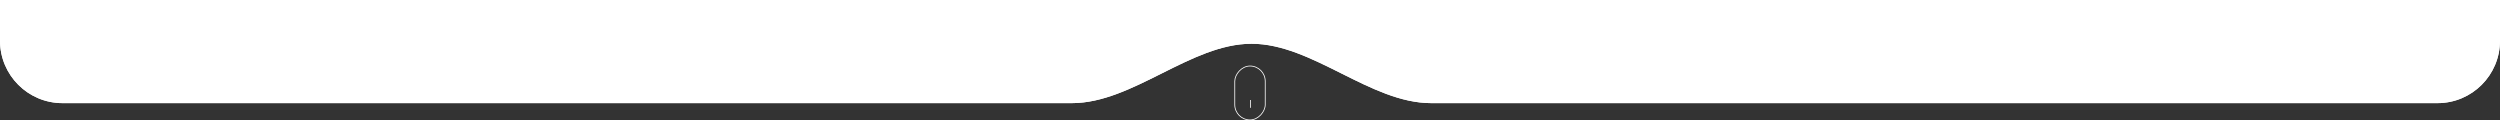 <?xml version="1.0" encoding="UTF-8"?> <svg xmlns="http://www.w3.org/2000/svg" width="1600" height="77" viewBox="0 0 1600 77" fill="none"><rect x="0" y="0" width="1600" height="77" fill="#333333" stroke="none"/><path fill-rule="evenodd" clip-rule="evenodd" d="M801 28C761.988 28 725.031 66 686.02 66H40C17.909 66 0 48.091 0 26V-188C0 -210.091 17.909 -228 40 -228H1560C1582.09 -228 1600 -210.091 1600 -188V26C1600 48.091 1582.09 66 1560 66H915.98C876.969 66 840.012 28 801 28V28V28Z" fill="#F7F7F7"></path><rect x="0.25" y="-0.25" width="19.5" height="34.5" rx="9.75" transform="matrix(1 0 0 -1 790 76.5)" stroke="white" stroke-width="0.5"></rect><line y1="-0.25" x2="5" y2="-0.25" transform="matrix(0 -1 -1 0 800 69)" stroke="white" stroke-width="0.5"></line><path fill-rule="evenodd" clip-rule="evenodd" d="M801 28C761.988 28 725.031 66 686.02 66H40C17.909 66 0 48.091 0 26V-188C0 -210.091 17.909 -228 40 -228H1560C1582.09 -228 1600 -210.091 1600 -188V26C1600 48.091 1582.09 66 1560 66H915.98C876.969 66 840.012 28 801 28V28V28Z" fill="white"></path></svg> 